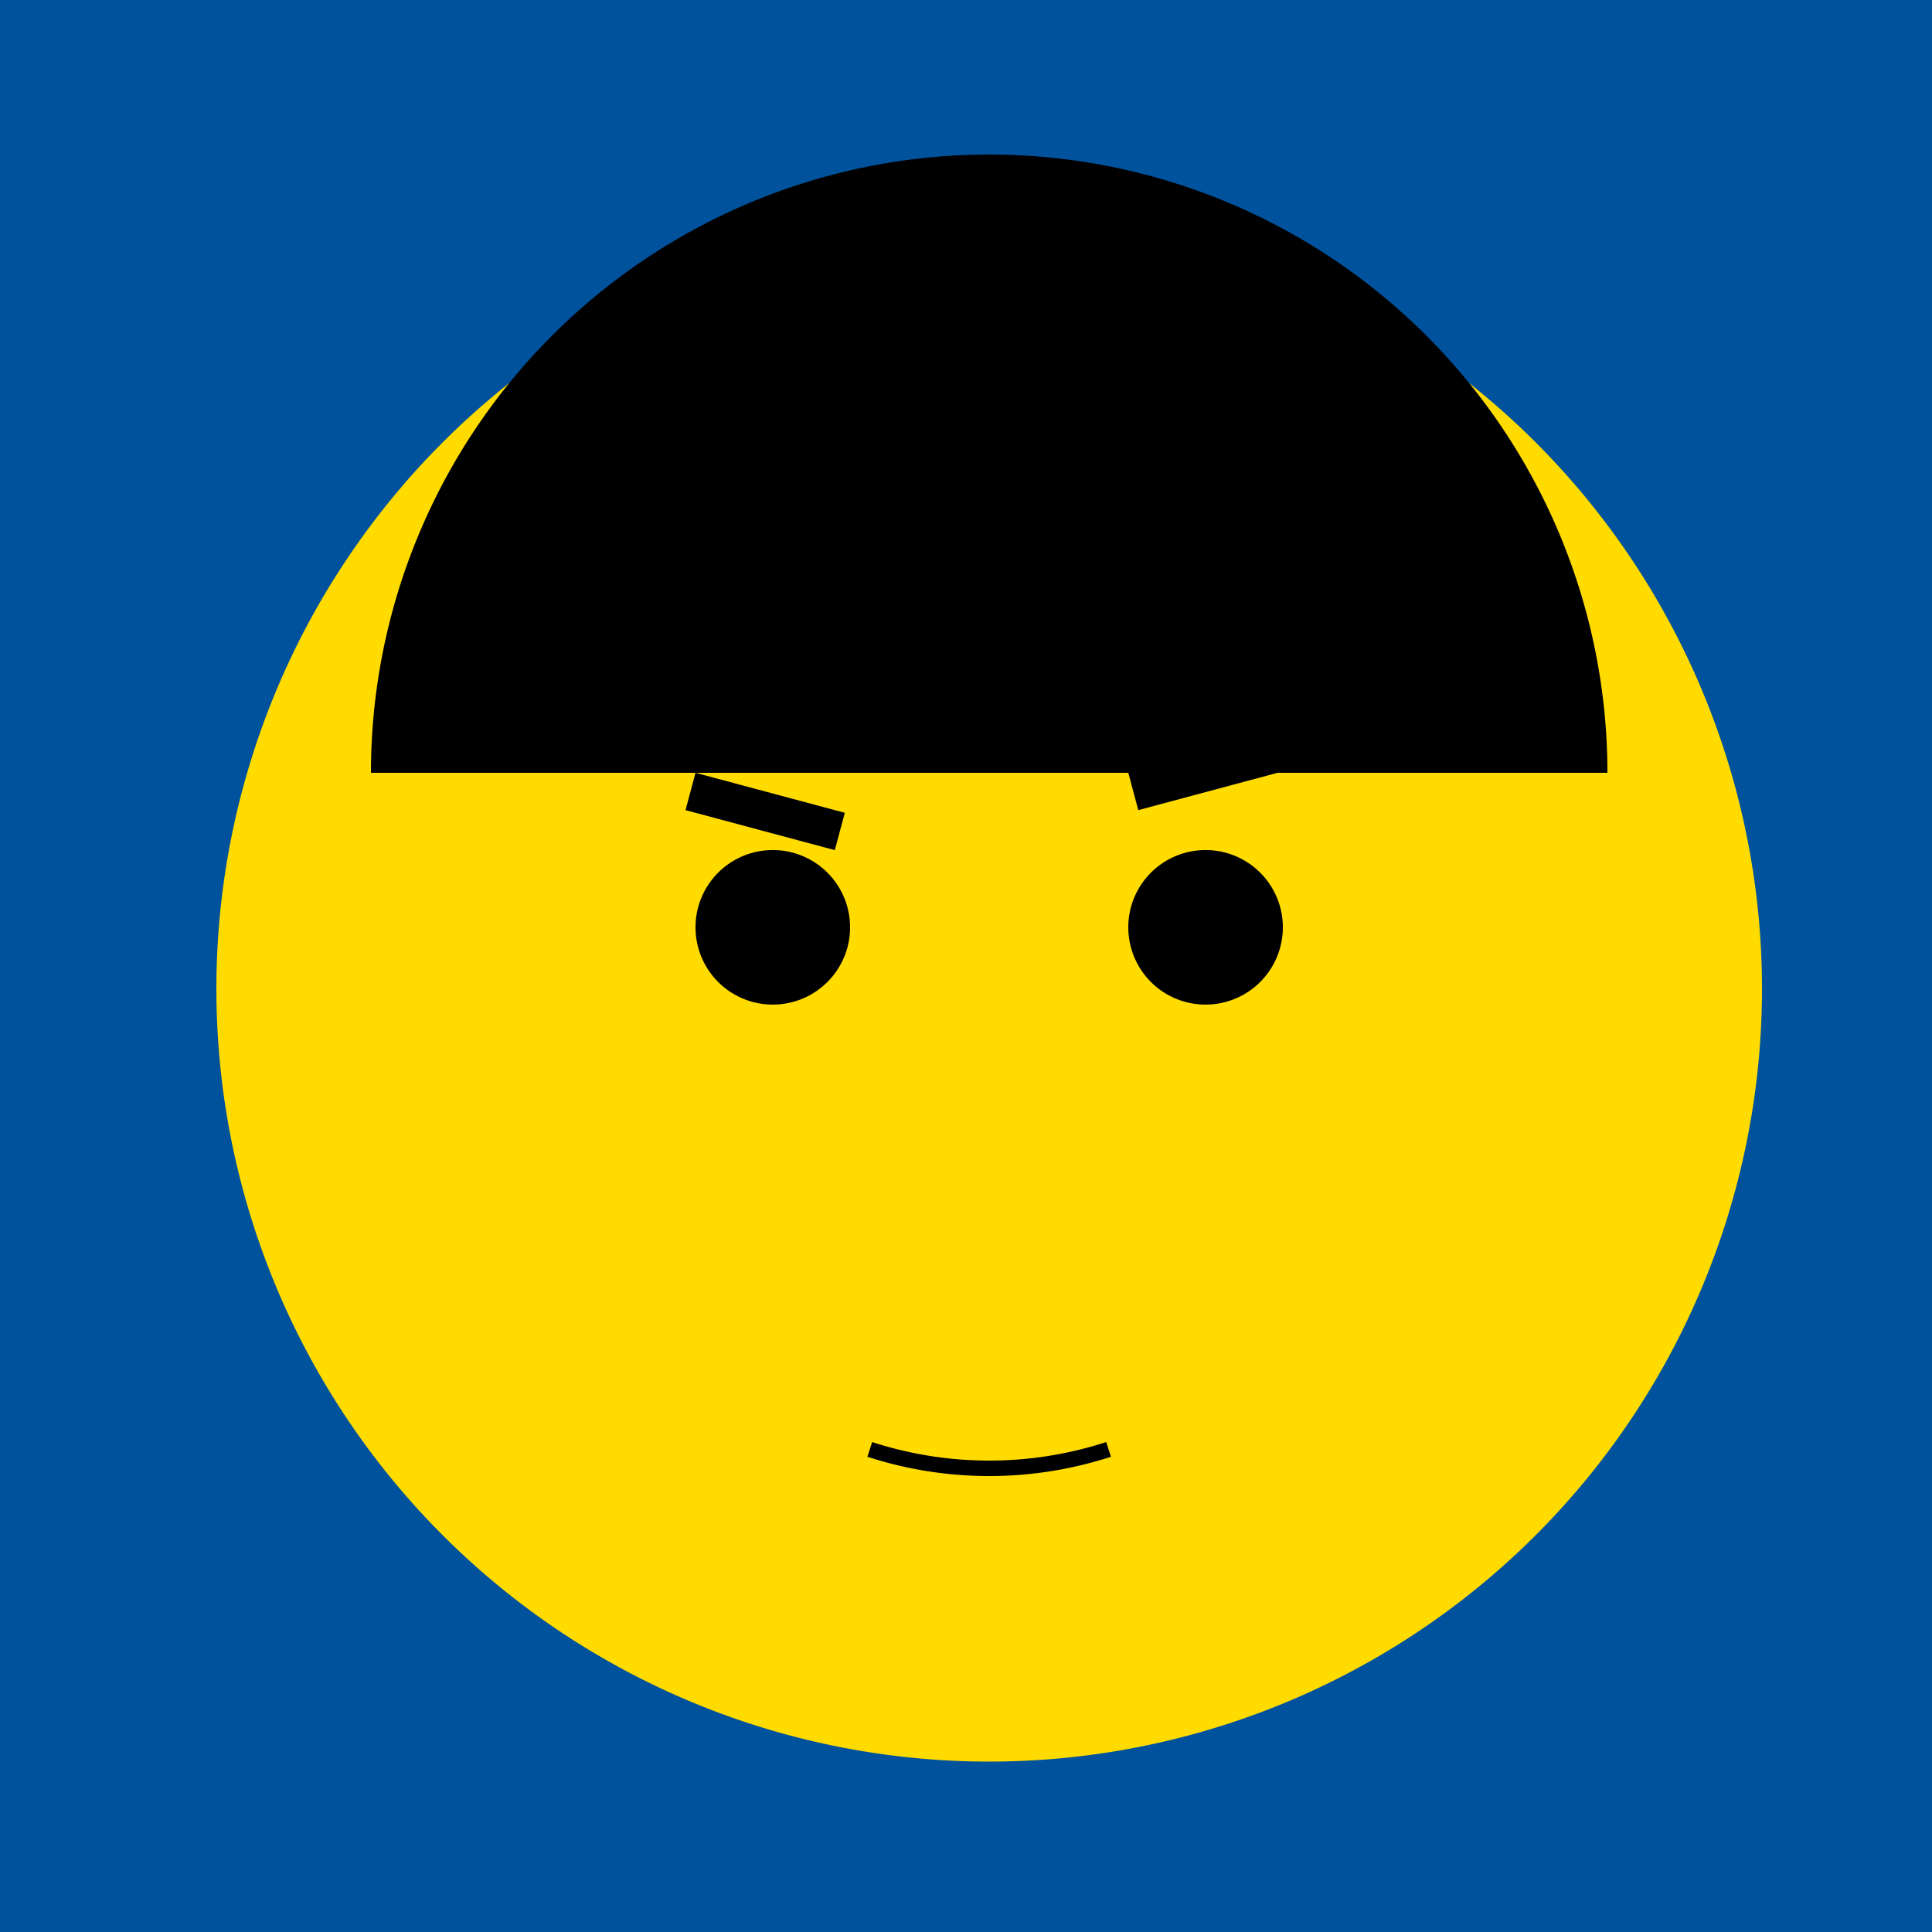 <!--

Generated by DrawGPT.
Free, open source, AI generated images in SVG, PNG, and HTML Canvas format.
https://drawgpt.ai

Created: 2024-02-16T15:09:23.203Z
Link: https://drawgpt.ai/prompt/164399/

-->
<svg xmlns="http://www.w3.org/2000/svg" xmlns:xlink="http://www.w3.org/1999/xlink" width="500" height="500"><defs/><g><rect fill="#00529c" stroke="none" x="0" y="0" width="512" height="512"/><path fill="#ffdb00" stroke="none" paint-order="stroke fill markers" d=" M 456 256 A 200 200 0 1 1 456 255.8"/><path fill="#000" stroke="none" paint-order="stroke fill markers" d=" M 416 200 A 160 160 0 1 0 96 200"/><path fill="#000" stroke="none" paint-order="stroke fill markers" d=" M 220 240 A 20 20 0 1 1 220 239.98"/><path fill="#000" stroke="none" paint-order="stroke fill markers" d=" M 332 240 A 20 20 0 1 1 332 239.98"/><path fill="none" stroke="#000" paint-order="fill stroke markers" d=" M 286.902 375.106 A 100 100 0 0 1 225.098 375.106" stroke-miterlimit="10" stroke-width="4" stroke-dasharray=""/><g transform="translate(180,200) rotate(15,0,0)"><rect fill="#000" stroke="none" x="0" y="0" width="40" height="10"/></g><g transform="translate(292,200) rotate(-15,0,0)"><rect fill="#000" stroke="none" x="0" y="0" width="40" height="10"/></g></g></svg>